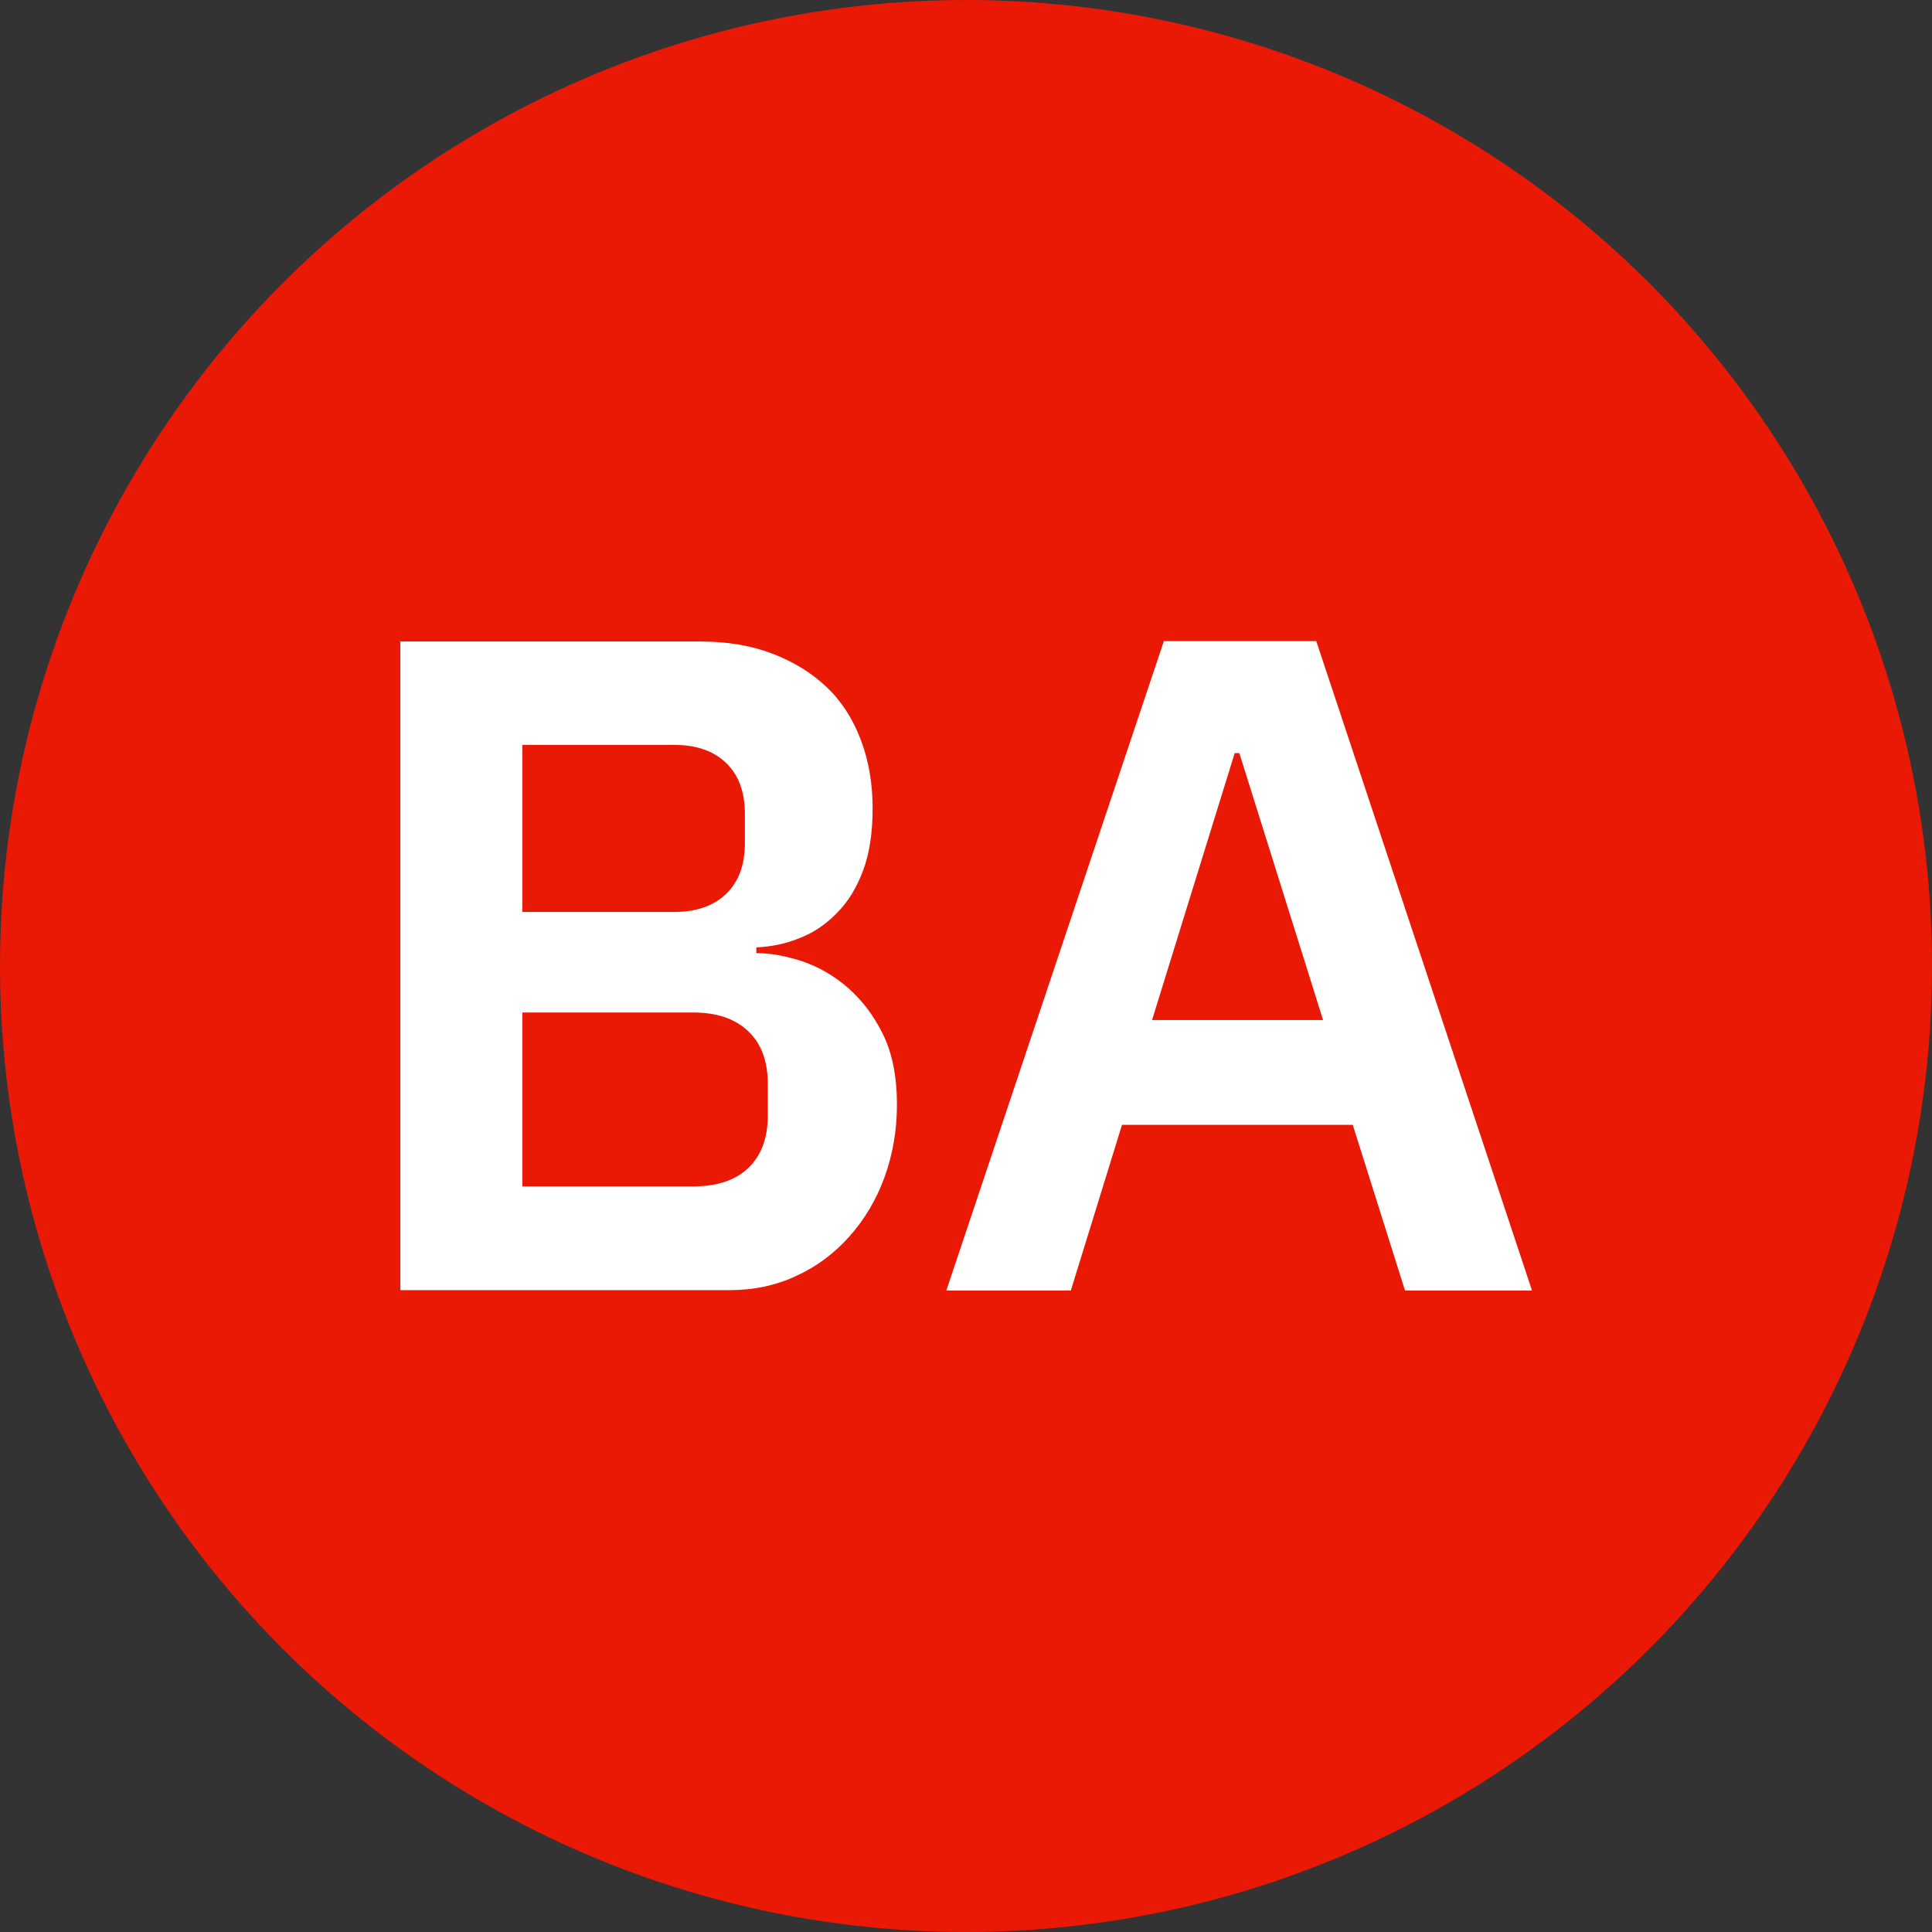 <?xml version="1.0" encoding="UTF-8"?>
<svg id="Capa_1" data-name="Capa 1" xmlns="http://www.w3.org/2000/svg" viewBox="0 0 54 54">
  <rect x="0" y="0" width="54" height="54" fill="#333333" stroke="none"/>
  <defs>
    <style>
      .cls-1 {
        fill: #fff;
      }

      .cls-2 {
        fill: #ea1906;
      }
    </style>
  </defs>
  <circle class="cls-2" cx="27" cy="27" r="27"/>
  <g>
    <path class="cls-1" d="M11.17,17.93h8.4c.75,0,1.42.11,2.02.34.6.23,1.1.54,1.52.94s.73.89.95,1.47c.22.58.33,1.22.33,1.91s-.09,1.28-.27,1.75c-.18.48-.42.87-.73,1.18-.3.31-.65.55-1.04.7-.39.16-.79.24-1.21.26v.16c.4,0,.83.08,1.29.23.46.16.88.4,1.27.74.39.34.72.77.98,1.3.26.53.39,1.18.39,1.96,0,.73-.12,1.41-.35,2.04-.23.63-.56,1.18-.98,1.65s-.91.84-1.48,1.1c-.57.27-1.2.4-1.87.4h-9.2v-18.15ZM14.6,25.49h4.24c.62,0,1.11-.17,1.46-.51s.52-.81.52-1.42v-.81c0-.61-.17-1.08-.52-1.42s-.83-.51-1.46-.51h-4.24v4.65ZM14.6,33.16h4.78c.66,0,1.17-.17,1.53-.51s.55-.83.55-1.47v-.88c0-.64-.18-1.13-.55-1.48s-.88-.52-1.53-.52h-4.78v4.86Z"/>
    <path class="cls-1" d="M39.27,36.07l-1.46-4.63h-6.45l-1.43,4.63h-3.48l6.08-18.15h4.26l6.03,18.15h-3.56ZM34.64,21.05h-.13l-2.31,7.46h4.78l-2.34-7.46Z"/>
  </g>
</svg>